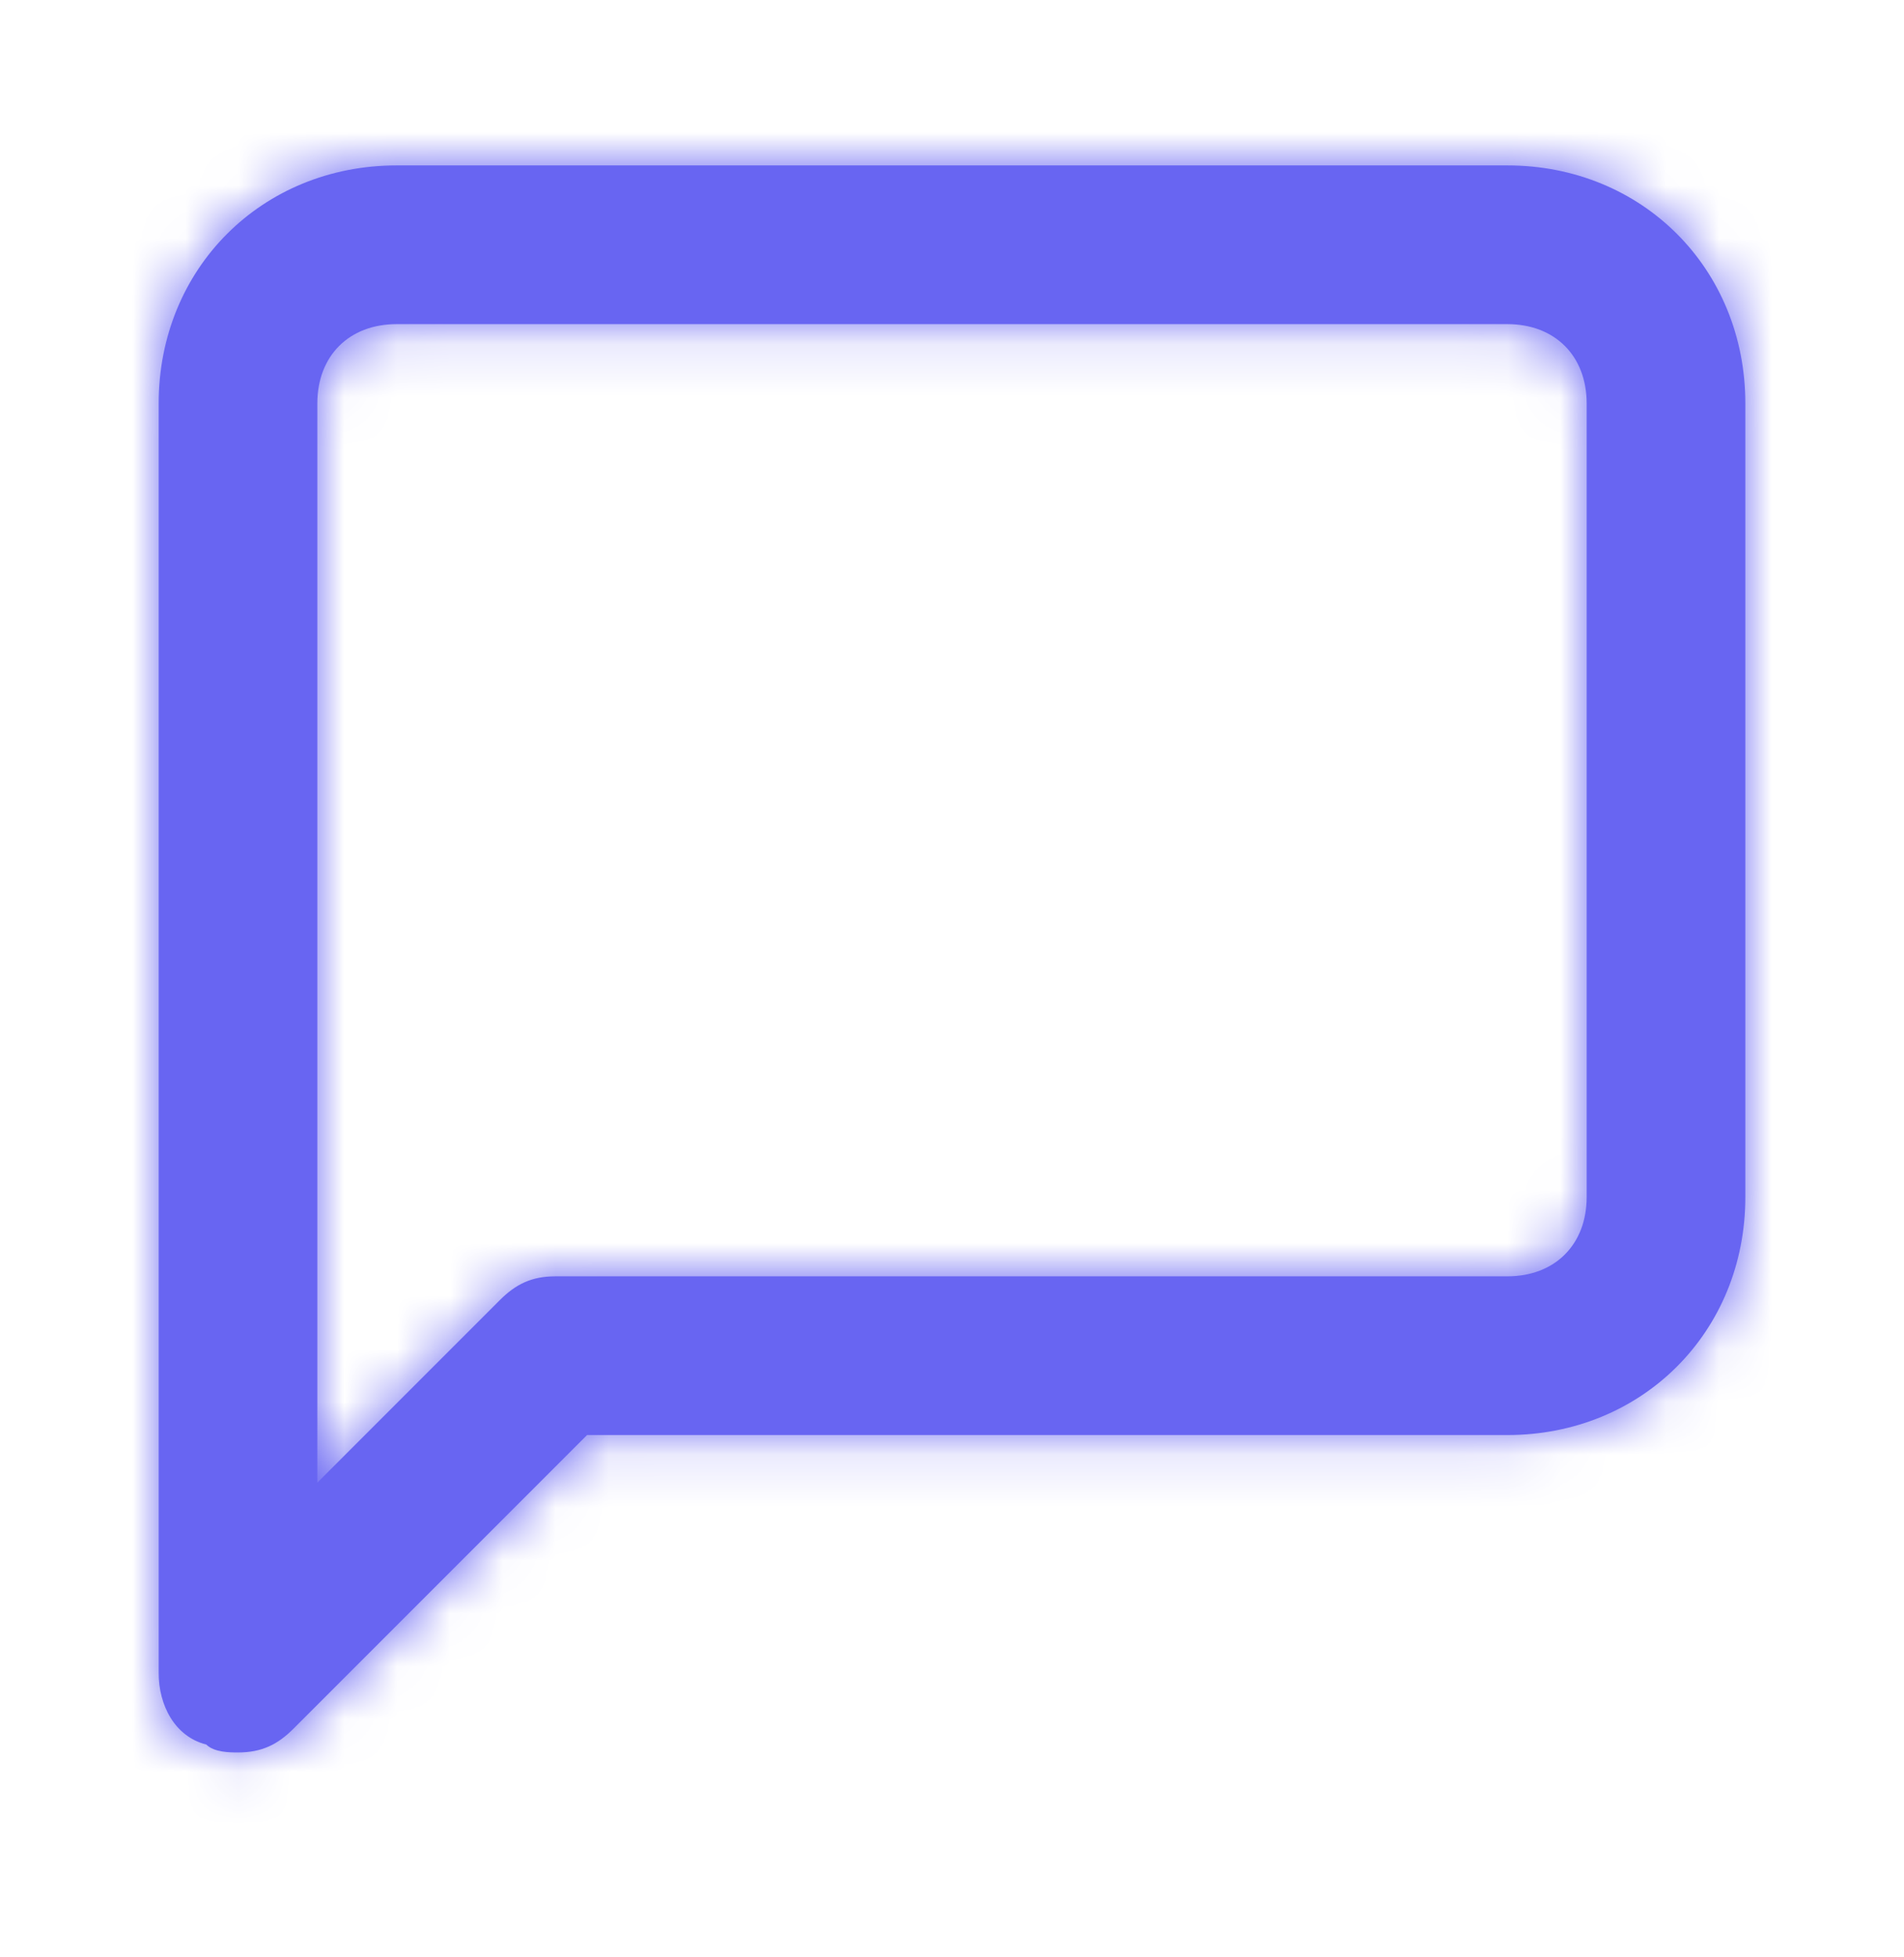<svg width="36" height="37" viewBox="0 0 36 37" fill="none" xmlns="http://www.w3.org/2000/svg">
<path fill-rule="evenodd" clip-rule="evenodd" d="M7.5 3.127H28.5C31.05 3.127 33 5.077 33 7.627V22.627C33 25.177 31.05 27.127 28.5 27.127H11.1L5.55 32.677C5.25 32.977 4.95 33.127 4.5 33.127C4.35 33.127 4.05 33.127 3.9 32.977C3.3 32.827 3 32.227 3 31.627V7.627C3 5.077 4.95 3.127 7.5 3.127ZM28.5 24.127C29.4 24.127 30 23.527 30 22.627V7.627C30 6.727 29.4 6.127 28.5 6.127H7.5C6.6 6.127 6 6.727 6 7.627V28.027L9.45 24.577C9.75 24.277 10.05 24.127 10.5 24.127H28.5Z" fill="#6865F2"/>
<mask id="mask0_8992_75740" style="mask-type:luminance" maskUnits="userSpaceOnUse" x="3" y="3" width="30" height="31">
<path fill-rule="evenodd" clip-rule="evenodd" d="M7.5 3.127H28.5C31.05 3.127 33 5.077 33 7.627V22.627C33 25.177 31.05 27.127 28.5 27.127H11.1L5.55 32.677C5.25 32.977 4.95 33.127 4.5 33.127C4.35 33.127 4.05 33.127 3.9 32.977C3.3 32.827 3 32.227 3 31.627V7.627C3 5.077 4.95 3.127 7.5 3.127ZM28.5 24.127C29.4 24.127 30 23.527 30 22.627V7.627C30 6.727 29.4 6.127 28.5 6.127H7.5C6.6 6.127 6 6.727 6 7.627V28.027L9.45 24.577C9.75 24.277 10.05 24.127 10.5 24.127H28.5Z" fill="white"/>
</mask>
<g mask="url(#mask0_8992_75740)">
<rect y="0.127" width="36" height="36" fill="#6865F2"/>
</g>
</svg>
